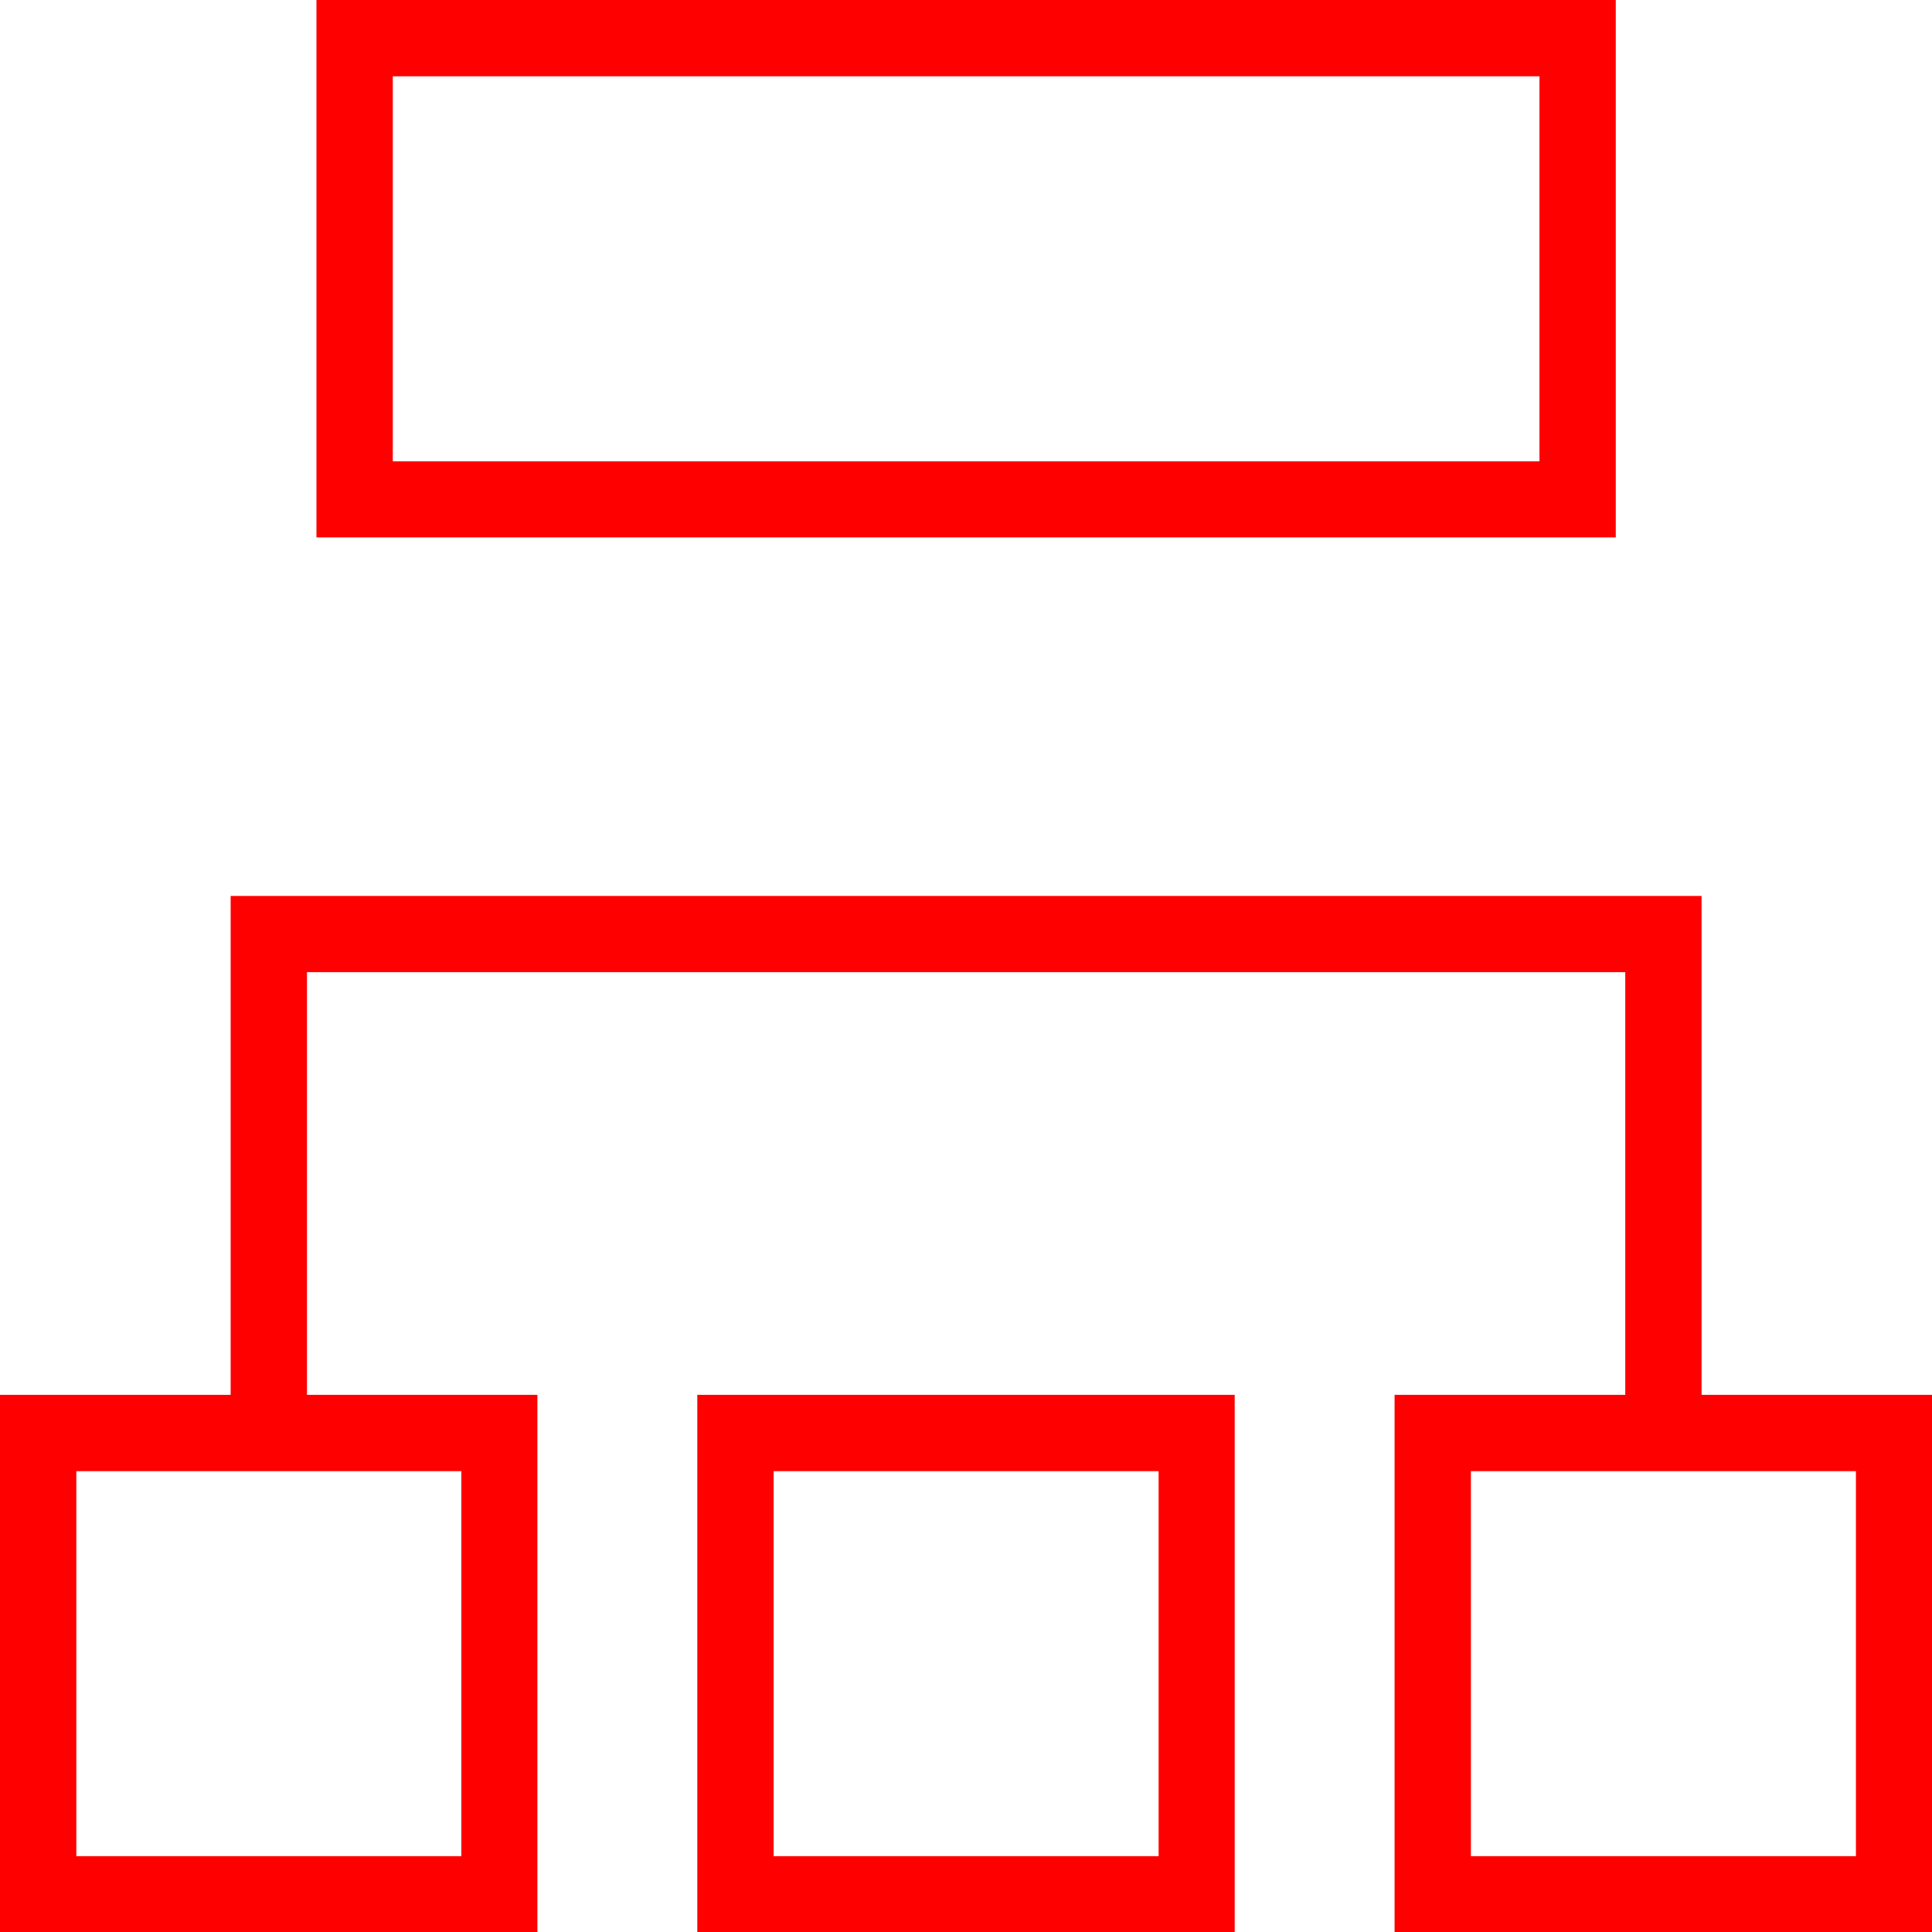<?xml version="1.0" encoding="UTF-8"?>
<svg id="Ebene_1" data-name="Ebene 1" xmlns="http://www.w3.org/2000/svg" width="31.996" height="32" viewBox="0 0 31.996 32">
  <path id="Rechteck_42" data-name="Rechteck 42" d="M5.241,0h21.518v8.9H5.241V0ZM25.495,1.264H6.505v6.376h18.99V1.264Z" fill="red"/>
  <path d="M28.18,23.1v-8.262H3.82v8.262H0v8.9h8.9v-8.9h-3.816v-7h21.832v7h-3.82v8.9h8.9v-8.9h-3.816ZM7.64,30.74H1.264v-6.376h6.376v6.376ZM30.736,30.74h-6.376v-6.376h6.376v6.376Z" fill="red"/>
  <path id="Rechteck_52" data-name="Rechteck 52" d="M11.548,23.1h8.9v8.9h-8.9v-8.9ZM19.188,24.364h-6.376v6.376h6.376v-6.376Z" fill="red"/>
</svg>